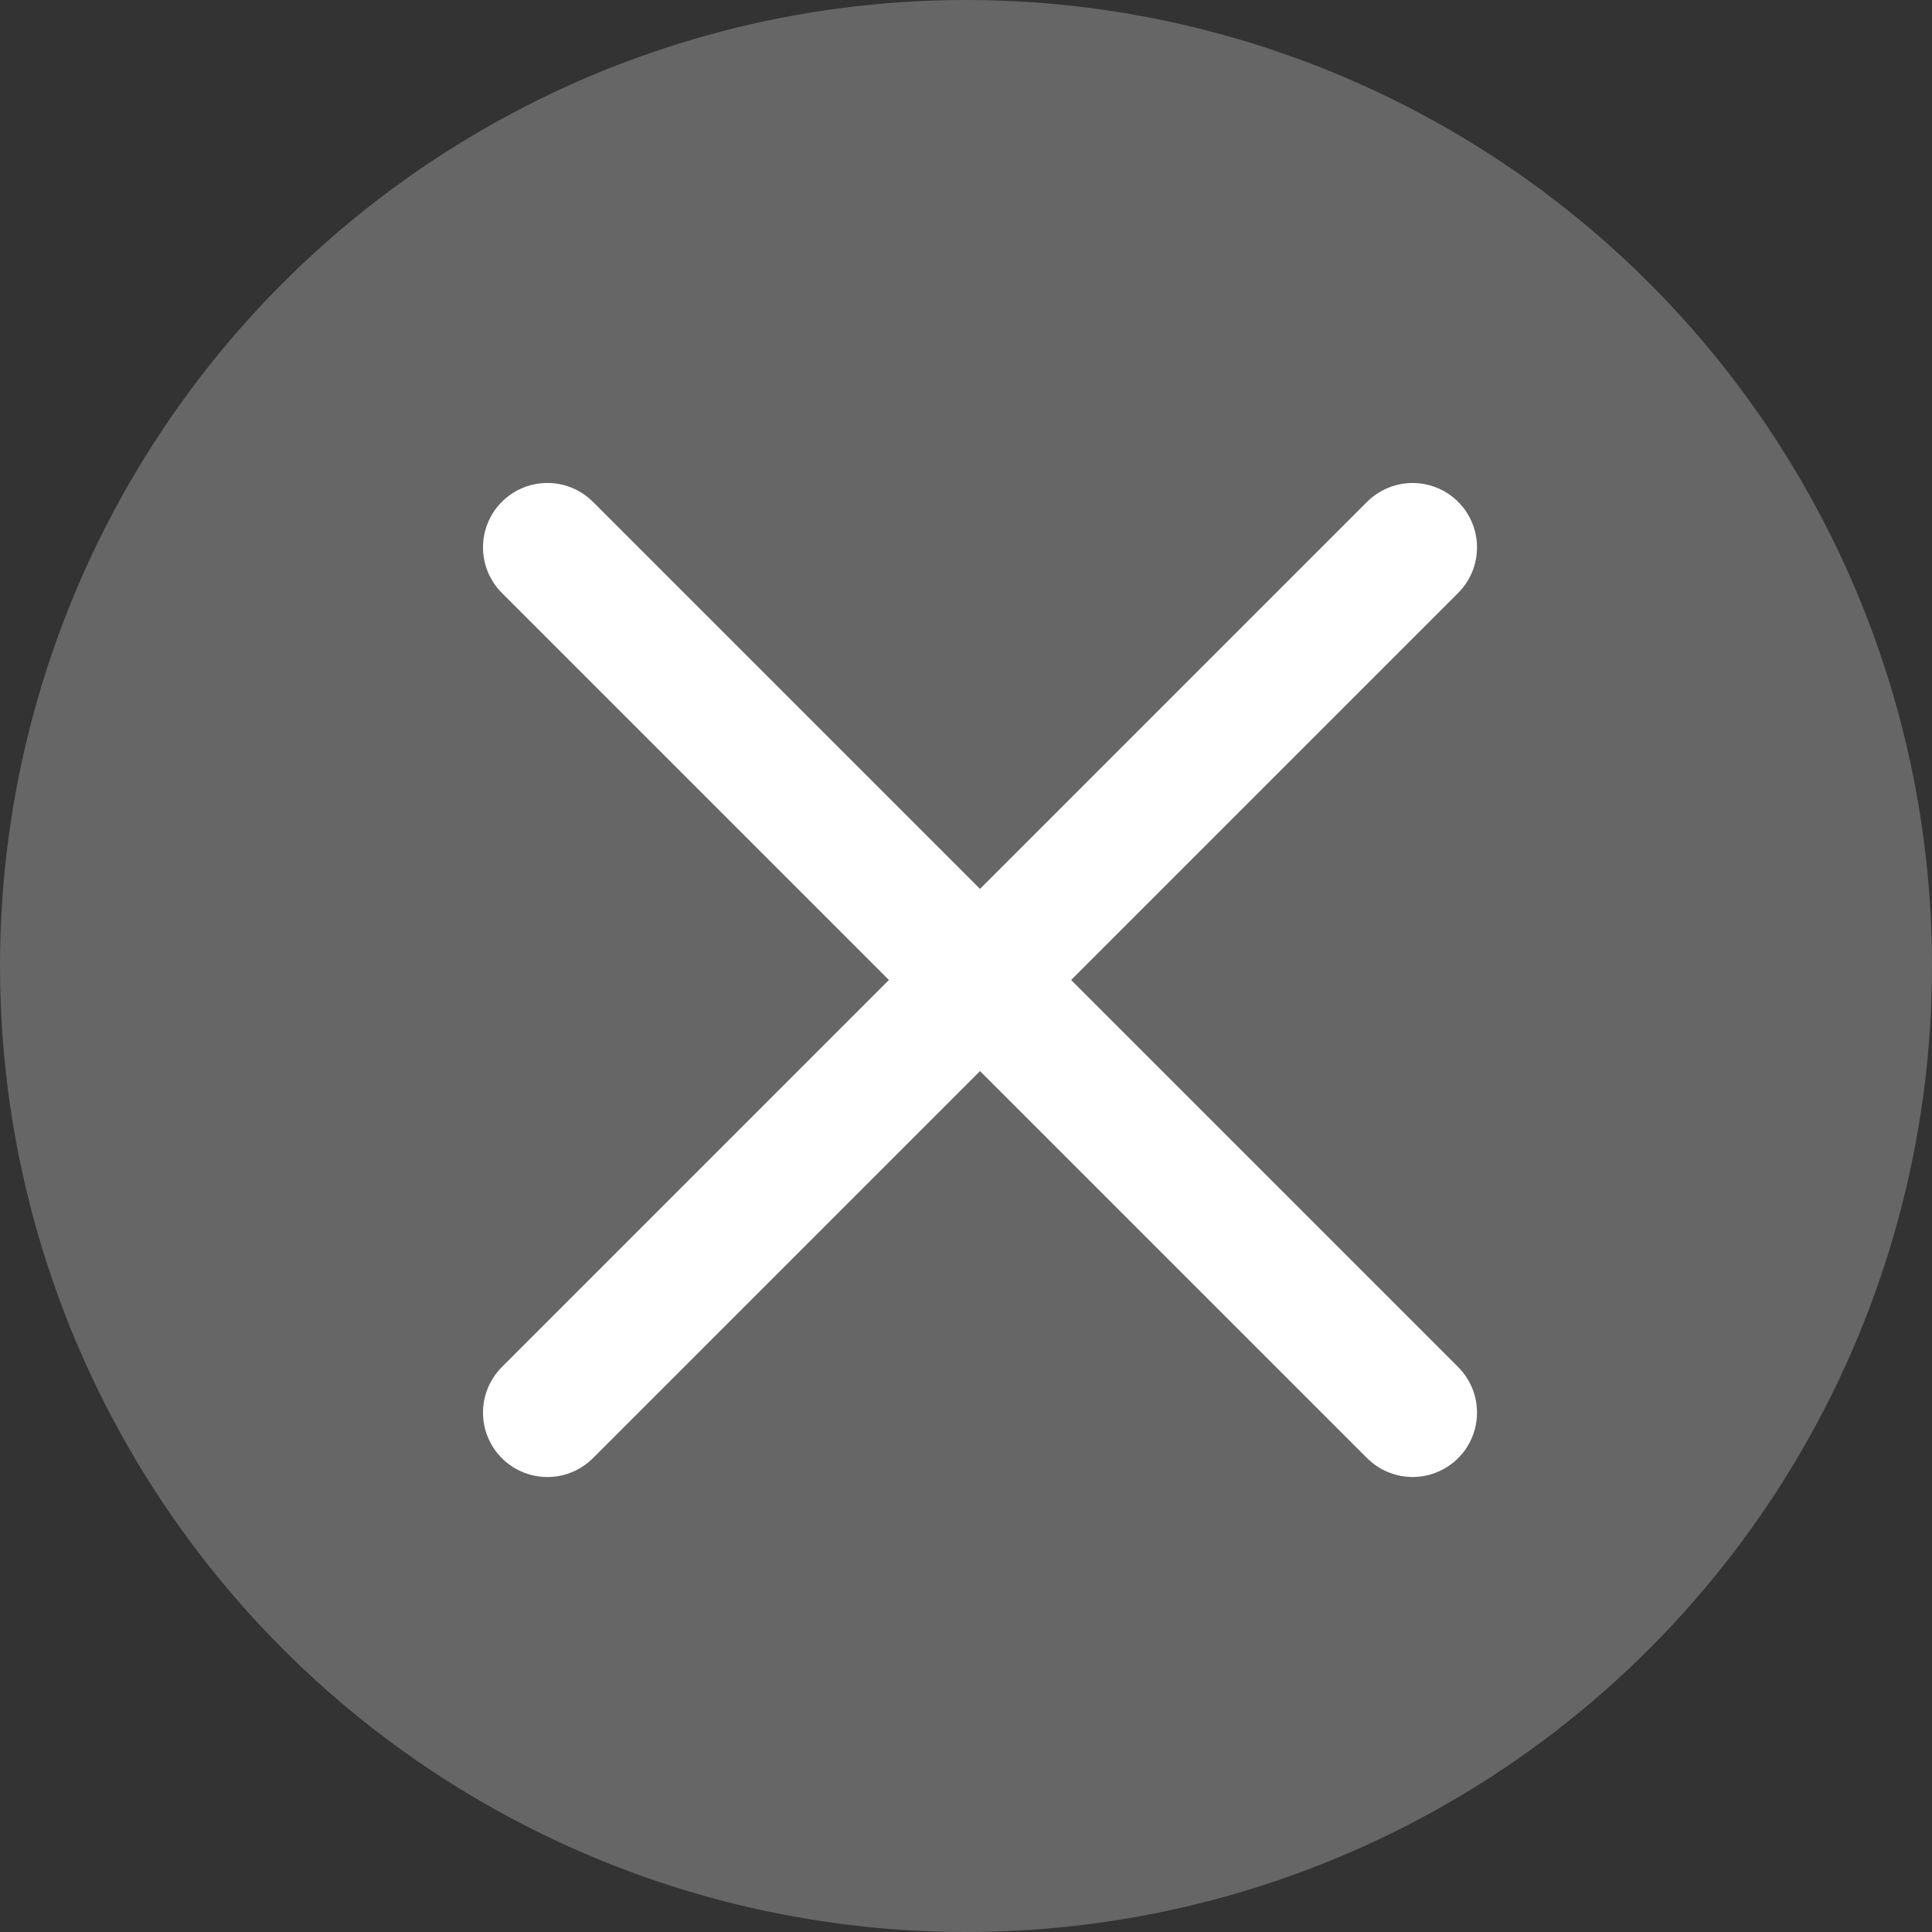 <svg height="60" viewBox="0 0 60 60" width="60" xmlns="http://www.w3.org/2000/svg"><rect x="0" y="0" width="60" height="60" fill="#333333" stroke="none"/><circle cx="30" cy="30" fill="#666" r="30"/><path d="M43.87 17L17 43.87m0-26.871l26.87 26.87" fill="none" stroke="#fff" stroke-linecap="round" stroke-width="4"/></svg>